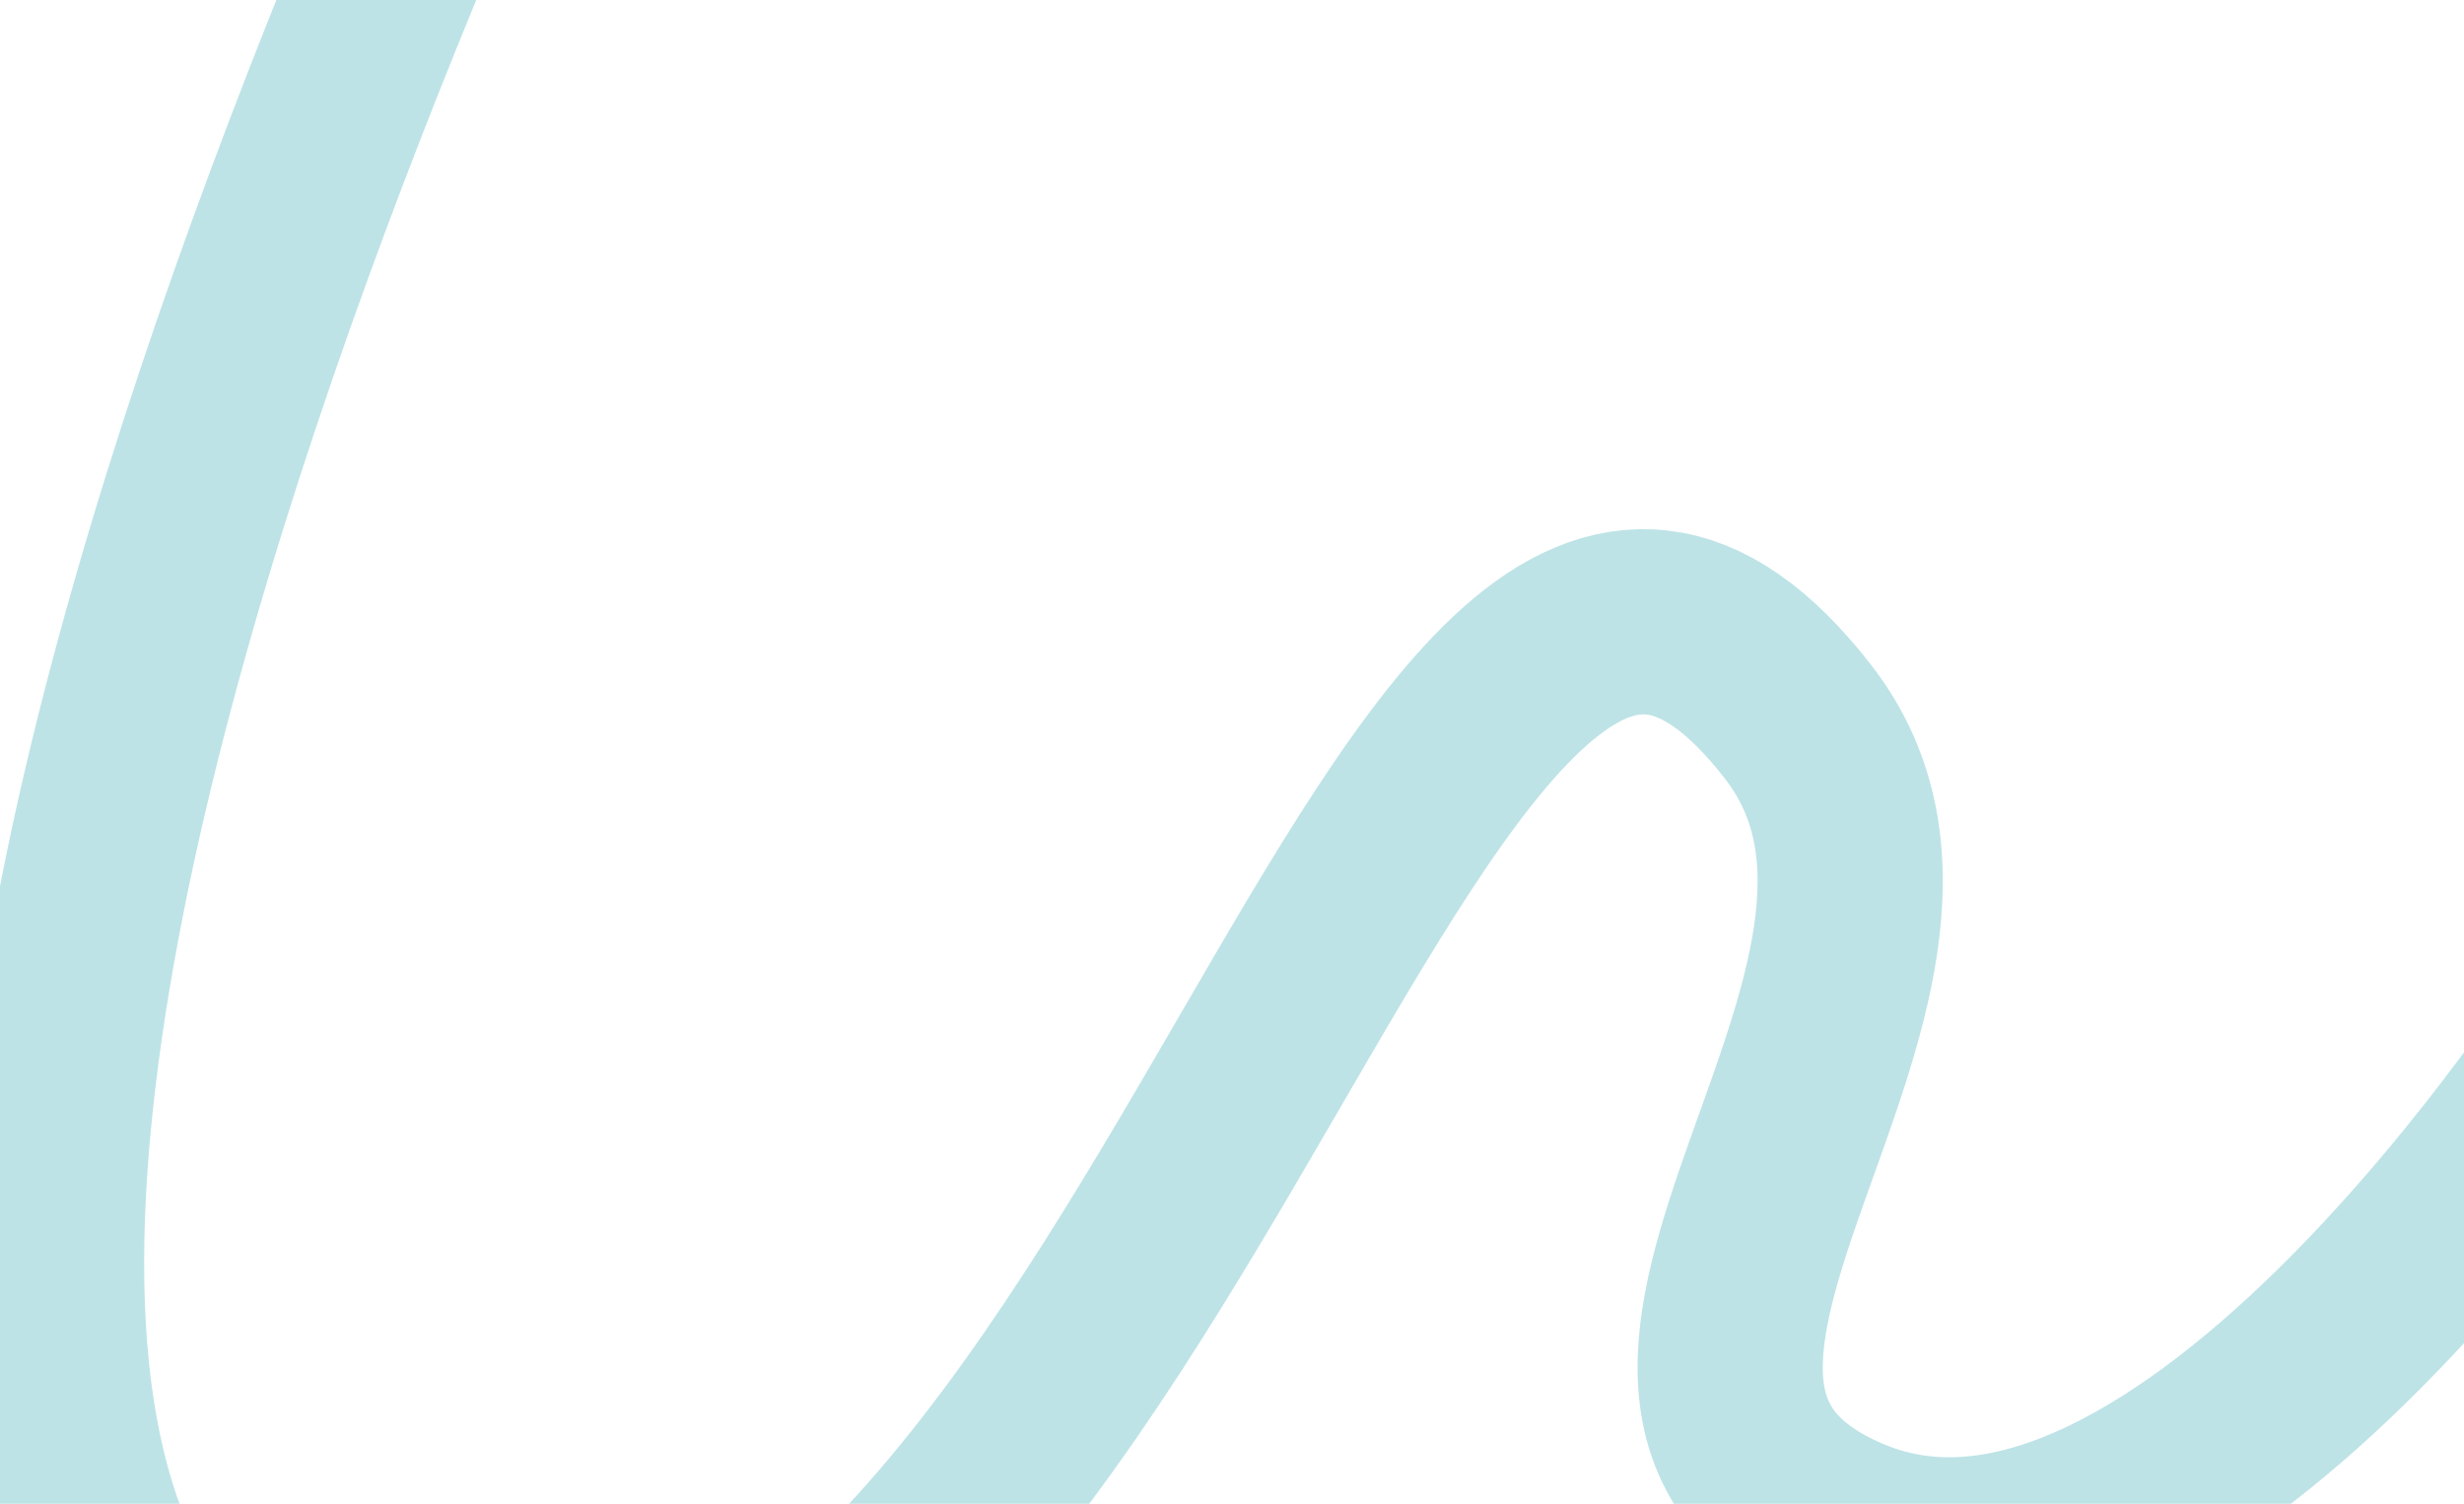 <?xml version="1.0" encoding="UTF-8"?> <svg xmlns="http://www.w3.org/2000/svg" width="1147" height="700" viewBox="0 0 1147 700" fill="none"><path d="M270.16 -213.457C270.16 -213.457 -250.59 827.392 222.744 833.299C551.409 837.4 653.829 100.123 836.988 335.997C931.867 458.182 707.352 648.272 860.696 712.233C1018.26 777.955 1212 471.963 1212 471.963" stroke="#5ABAC0" stroke-opacity="0.4" stroke-width="86.21"></path></svg> 